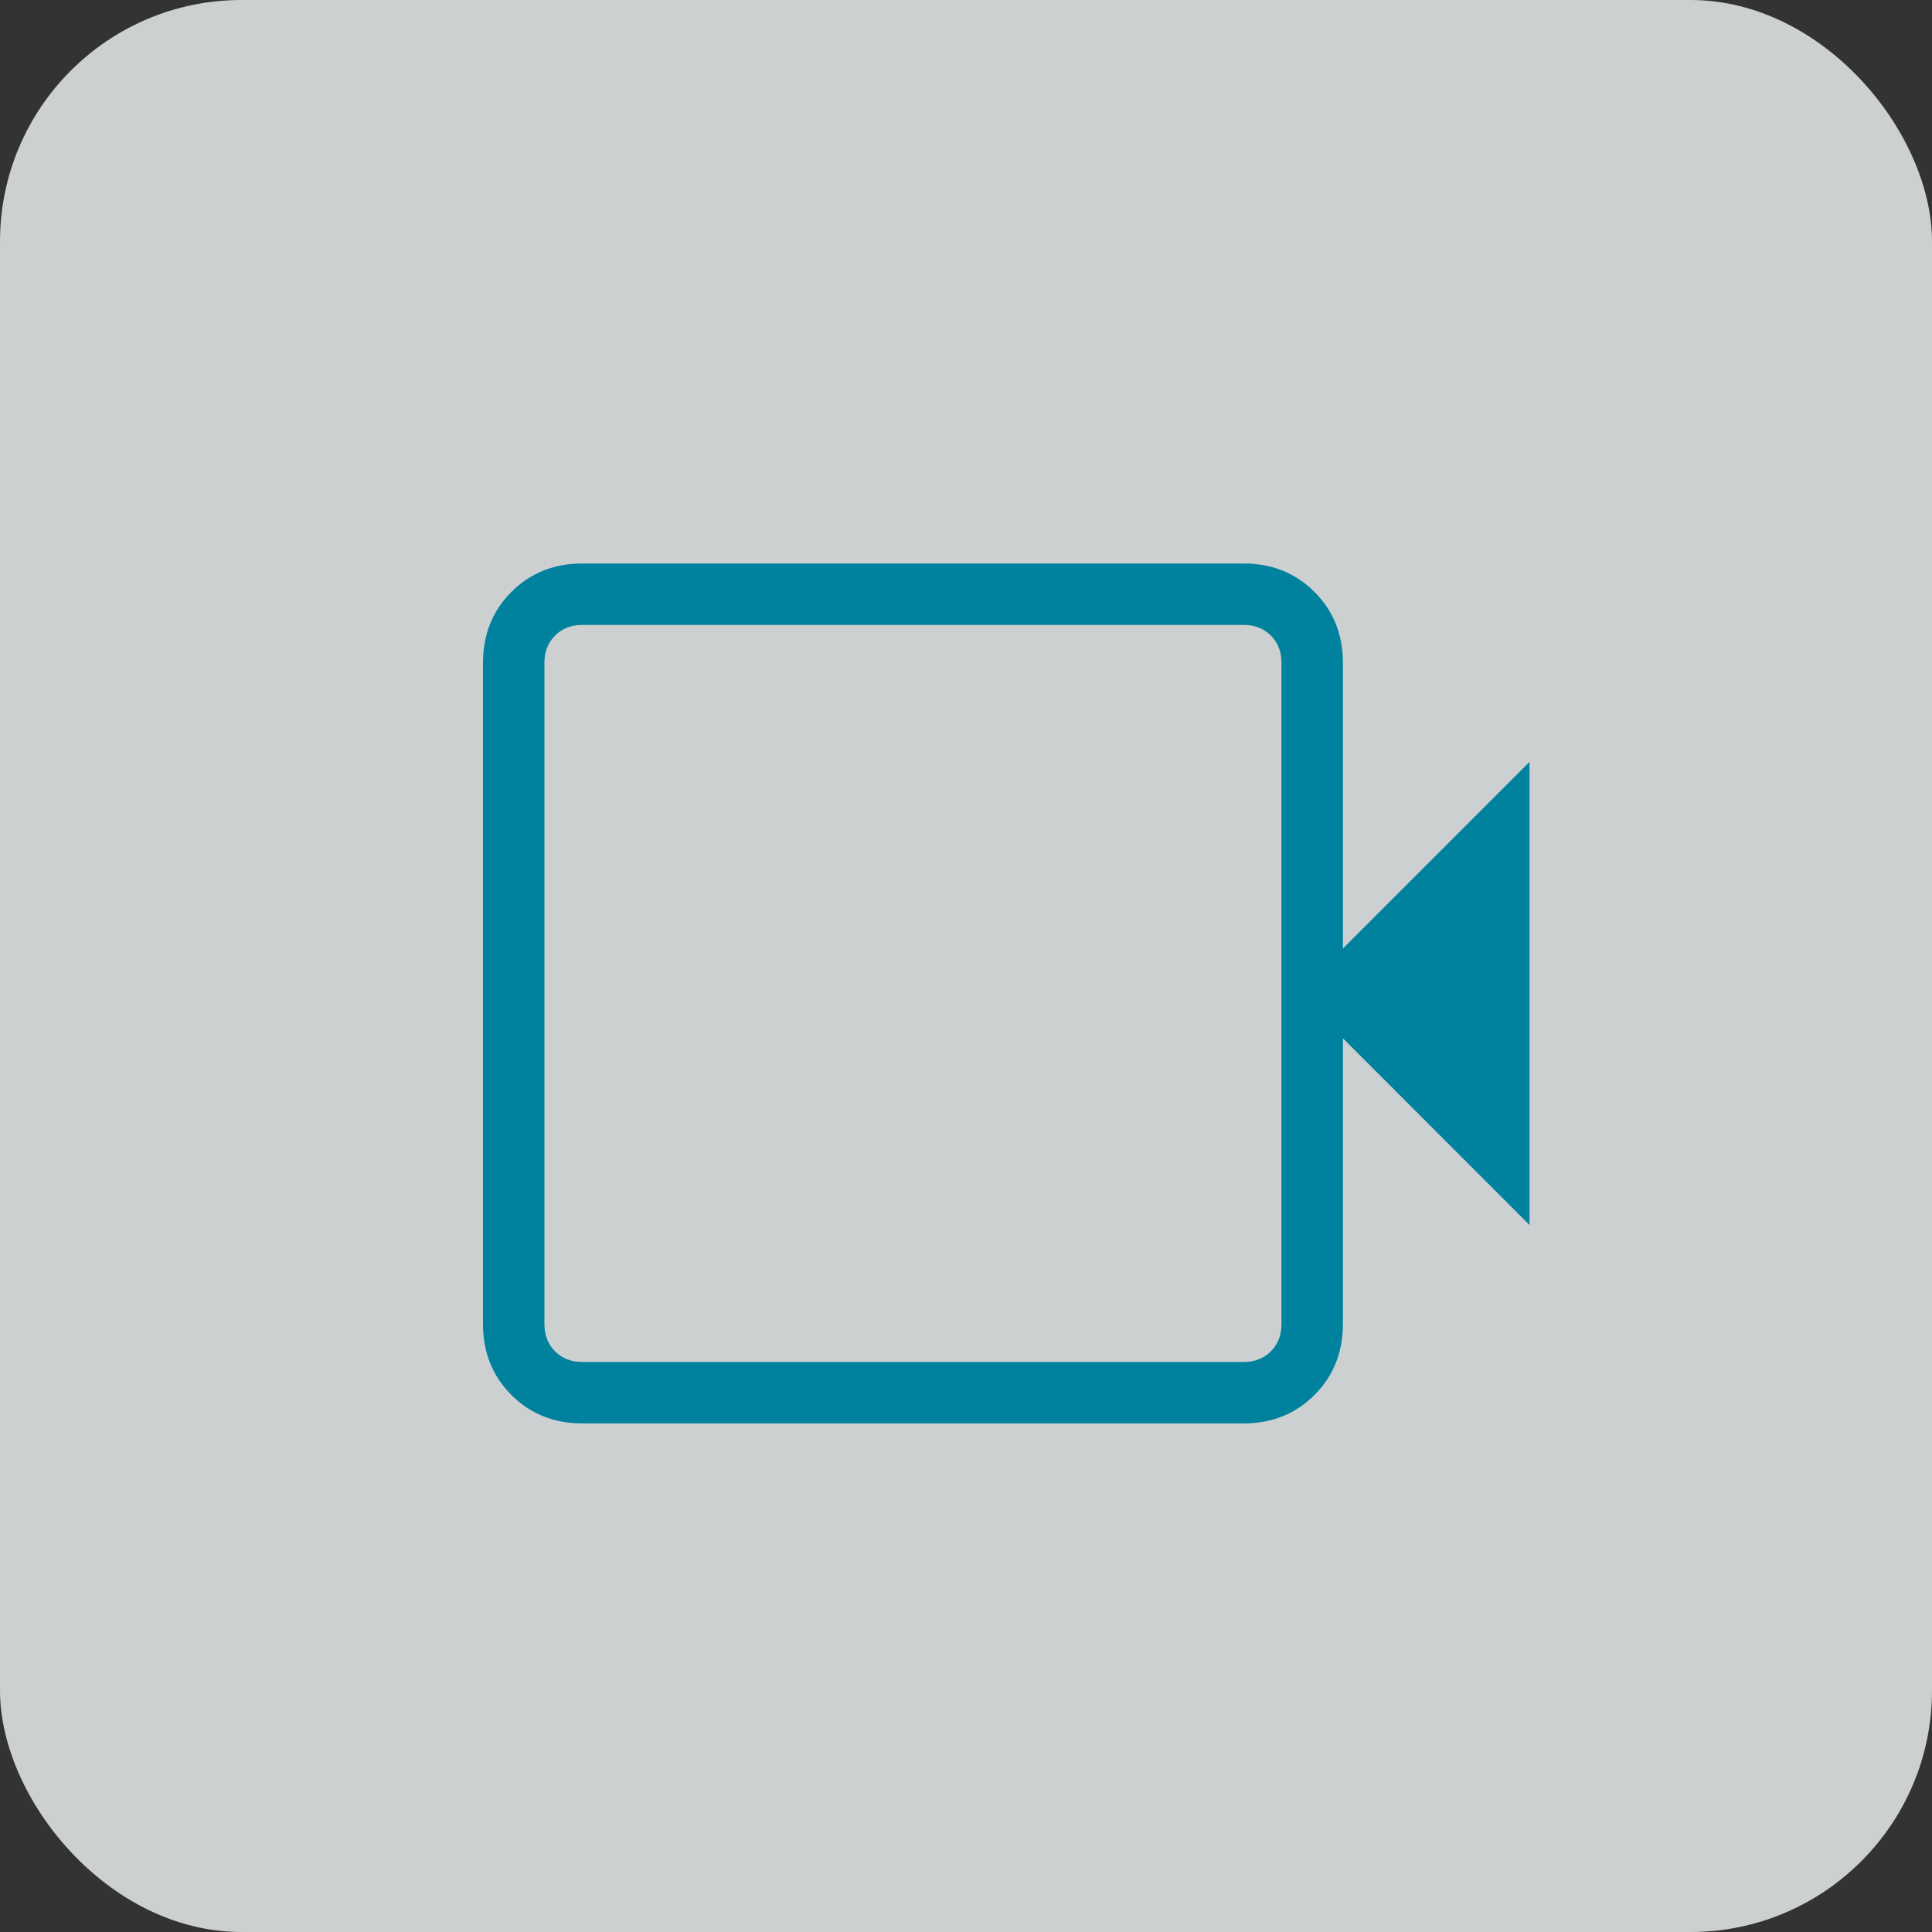<svg width="24" height="24" viewBox="0 0 24 24" fill="none" xmlns="http://www.w3.org/2000/svg">
<rect x="0" y="0" width="24" height="24" fill="#333333" stroke="none"/>
<rect opacity="0.8" width="24" height="24" rx="3" fill="#F3F7F8"/>
<path d="M7.233 17.682C6.881 17.682 6.588 17.564 6.353 17.329C6.118 17.094 6 16.8 6 16.449V8.233C6 7.881 6.118 7.588 6.353 7.353C6.588 7.118 6.881 7 7.233 7H15.449C15.8 7 16.094 7.118 16.329 7.353C16.564 7.588 16.682 7.881 16.682 8.233V11.783L19 9.465V15.217L16.682 12.898V16.449C16.682 16.8 16.564 17.094 16.329 17.329C16.094 17.564 15.8 17.682 15.449 17.682H7.233ZM7.233 16.919H15.449C15.586 16.919 15.699 16.875 15.787 16.787C15.875 16.699 15.919 16.586 15.919 16.449V8.233C15.919 8.096 15.875 7.983 15.787 7.895C15.699 7.807 15.586 7.763 15.449 7.763H7.233C7.096 7.763 6.983 7.807 6.895 7.895C6.807 7.983 6.763 8.096 6.763 8.233V16.449C6.763 16.586 6.807 16.699 6.895 16.787C6.983 16.875 7.096 16.919 7.233 16.919Z" fill="#00819D"/>
</svg>
